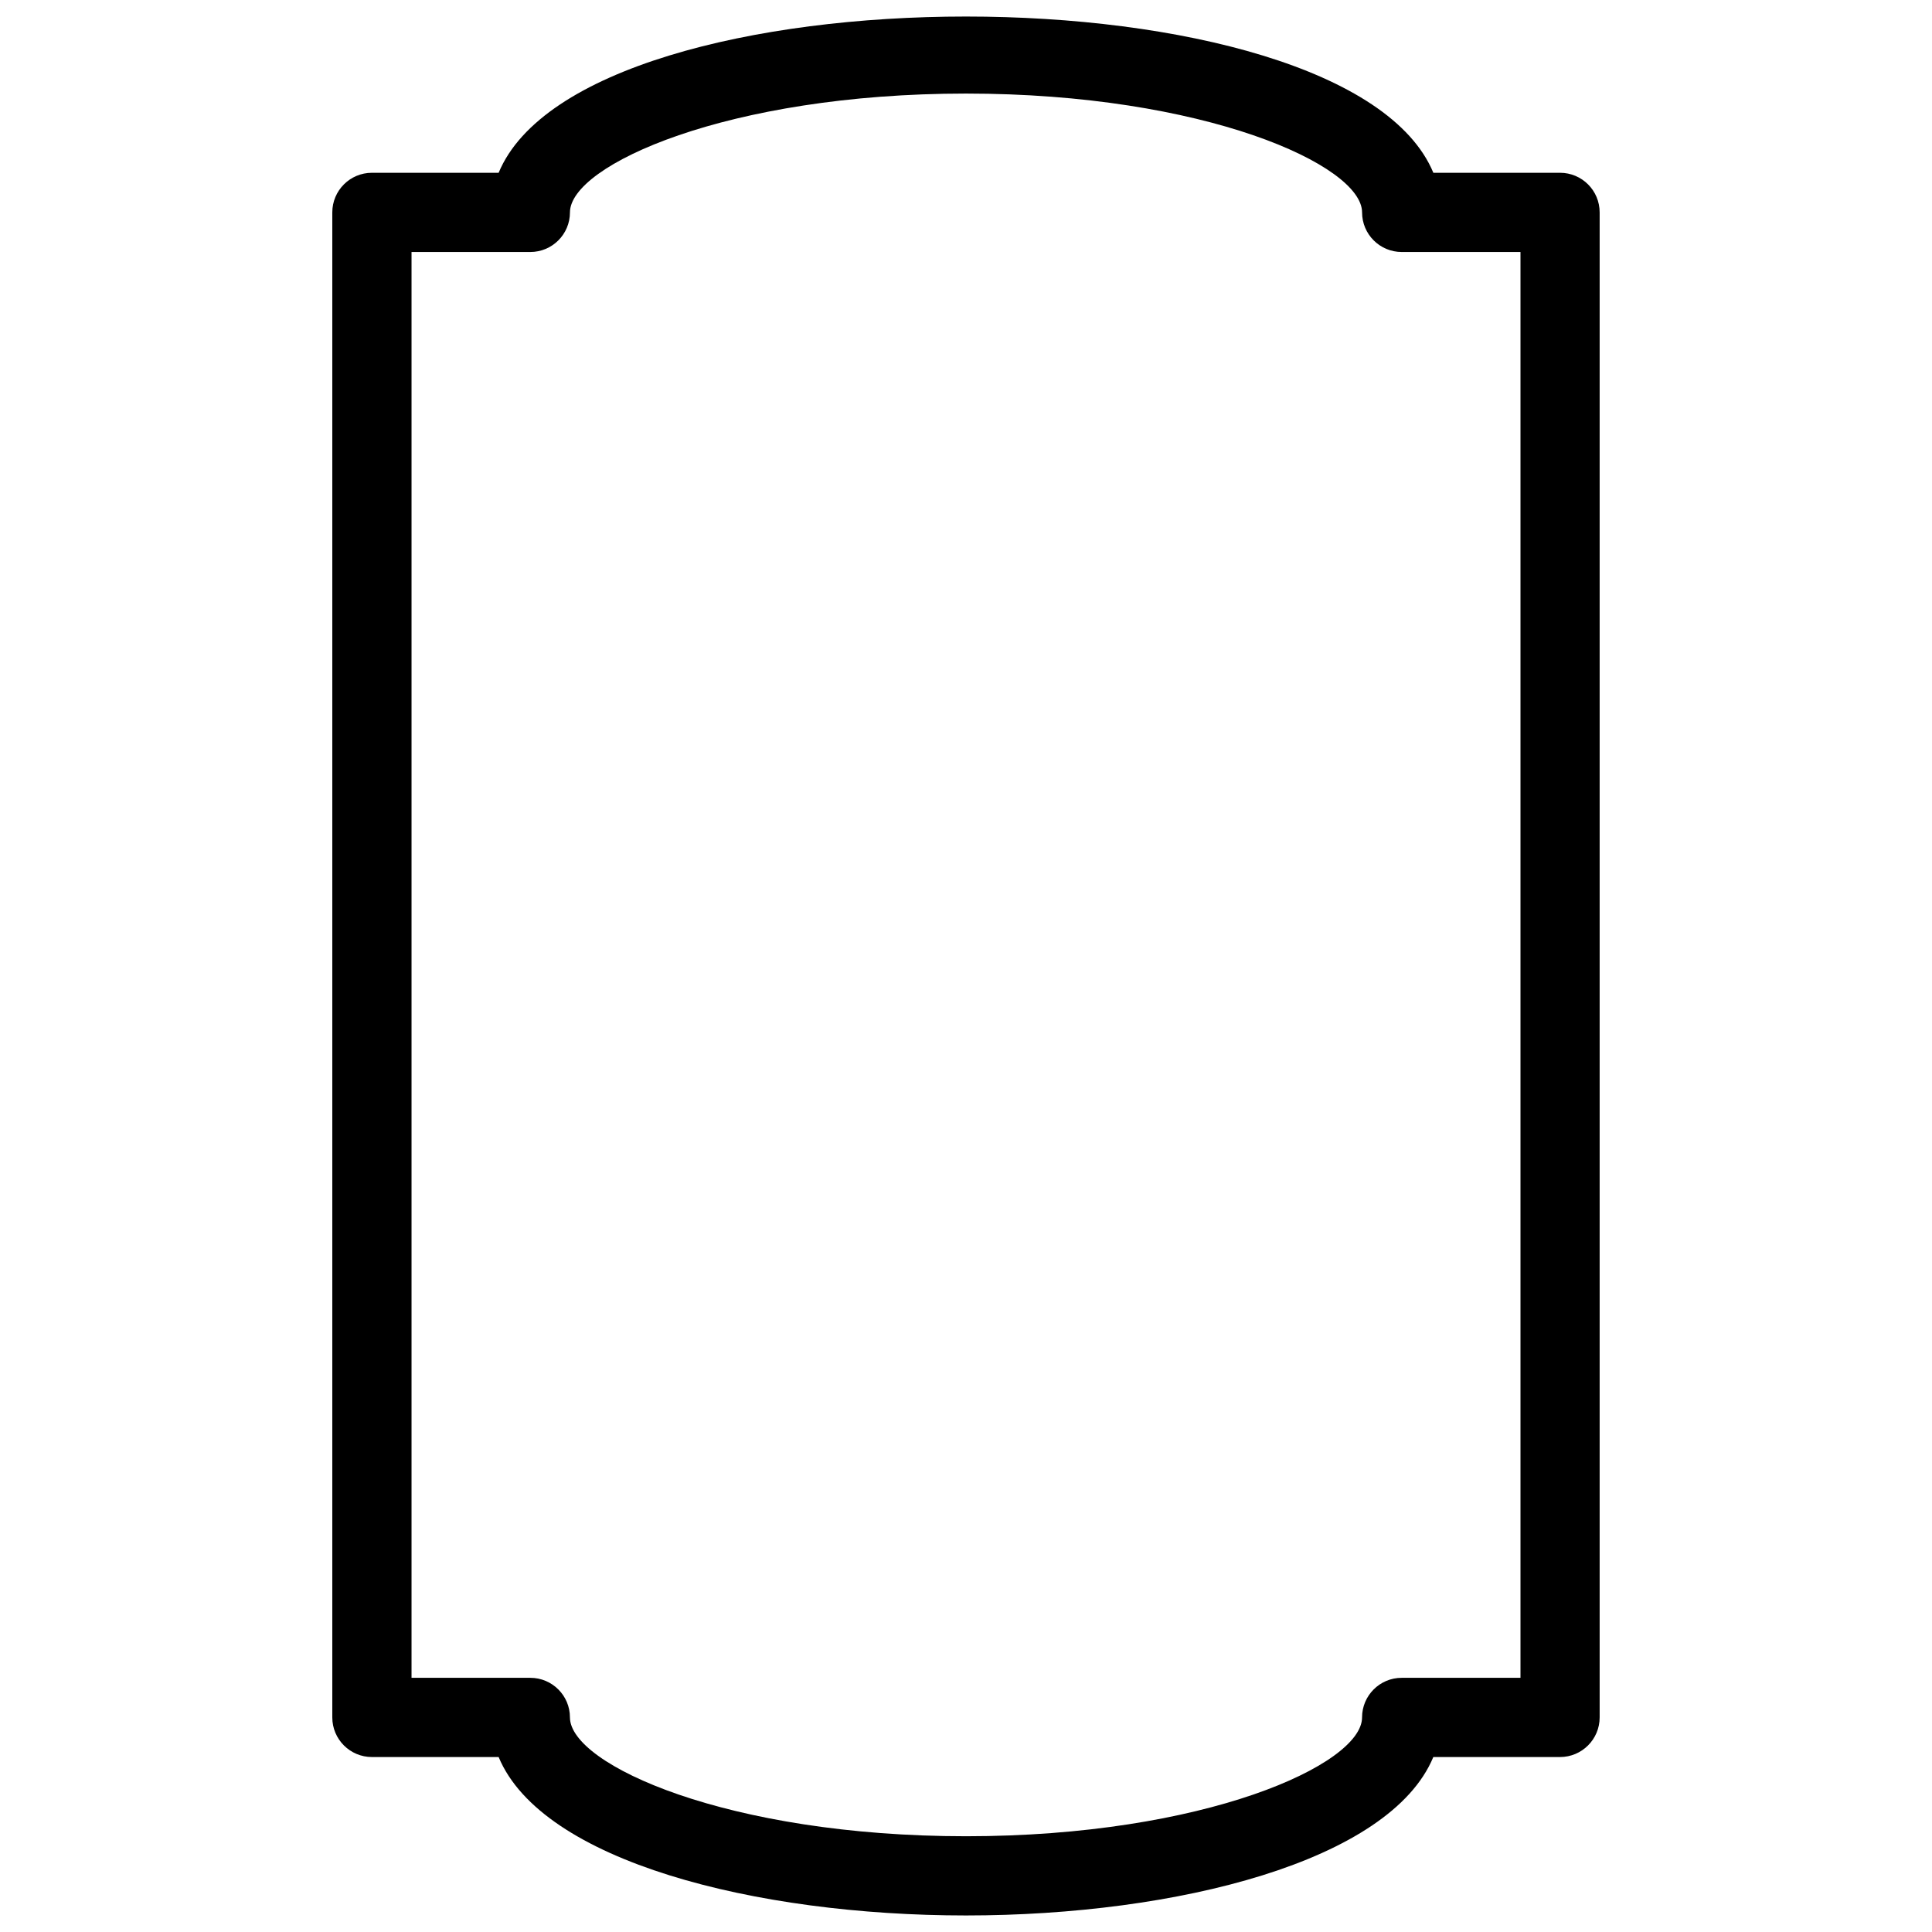<?xml version="1.0" encoding="UTF-8"?>
<!-- Uploaded to: SVG Repo, www.svgrepo.com, Generator: SVG Repo Mixer Tools -->
<svg width="800px" height="800px" version="1.1" viewBox="144 144 512 512" xmlns="http://www.w3.org/2000/svg">
 <defs>
  <clipPath id="a">
   <path d="m232 148.09h336v503.81h-336z"/>
  </clipPath>
 </defs>
 <g clip-path="url(#a)">
  <path d="m557.44 189.79h-33.586c-22.922-55.211-224.78-55.211-247.71 0h-33.586c-5.793 0-10.496 4.703-10.496 10.496v398.85c0 5.793 4.703 10.496 10.496 10.496h33.586c11.461 27.605 67.953 41.984 123.85 41.984 55.902 0 112.39-14.379 123.85-41.984h33.586c5.793 0 10.496-4.703 10.496-10.496v-398.85c0.004-5.797-4.695-10.496-10.492-10.496zm-10.496 398.85h-31.488c-5.793 0-10.496 4.703-10.496 10.496 0 12.531-41.859 31.488-104.96 31.488-63.102 0-104.96-18.957-104.96-31.488 0-5.793-4.703-10.496-10.496-10.496h-31.484v-377.86h31.488c5.793 0 10.496-4.703 10.496-10.496 0-12.531 41.859-31.488 104.96-31.488s104.96 18.957 104.96 31.488c0 5.793 4.703 10.496 10.496 10.496h31.484z"/>
 </g>
</svg>